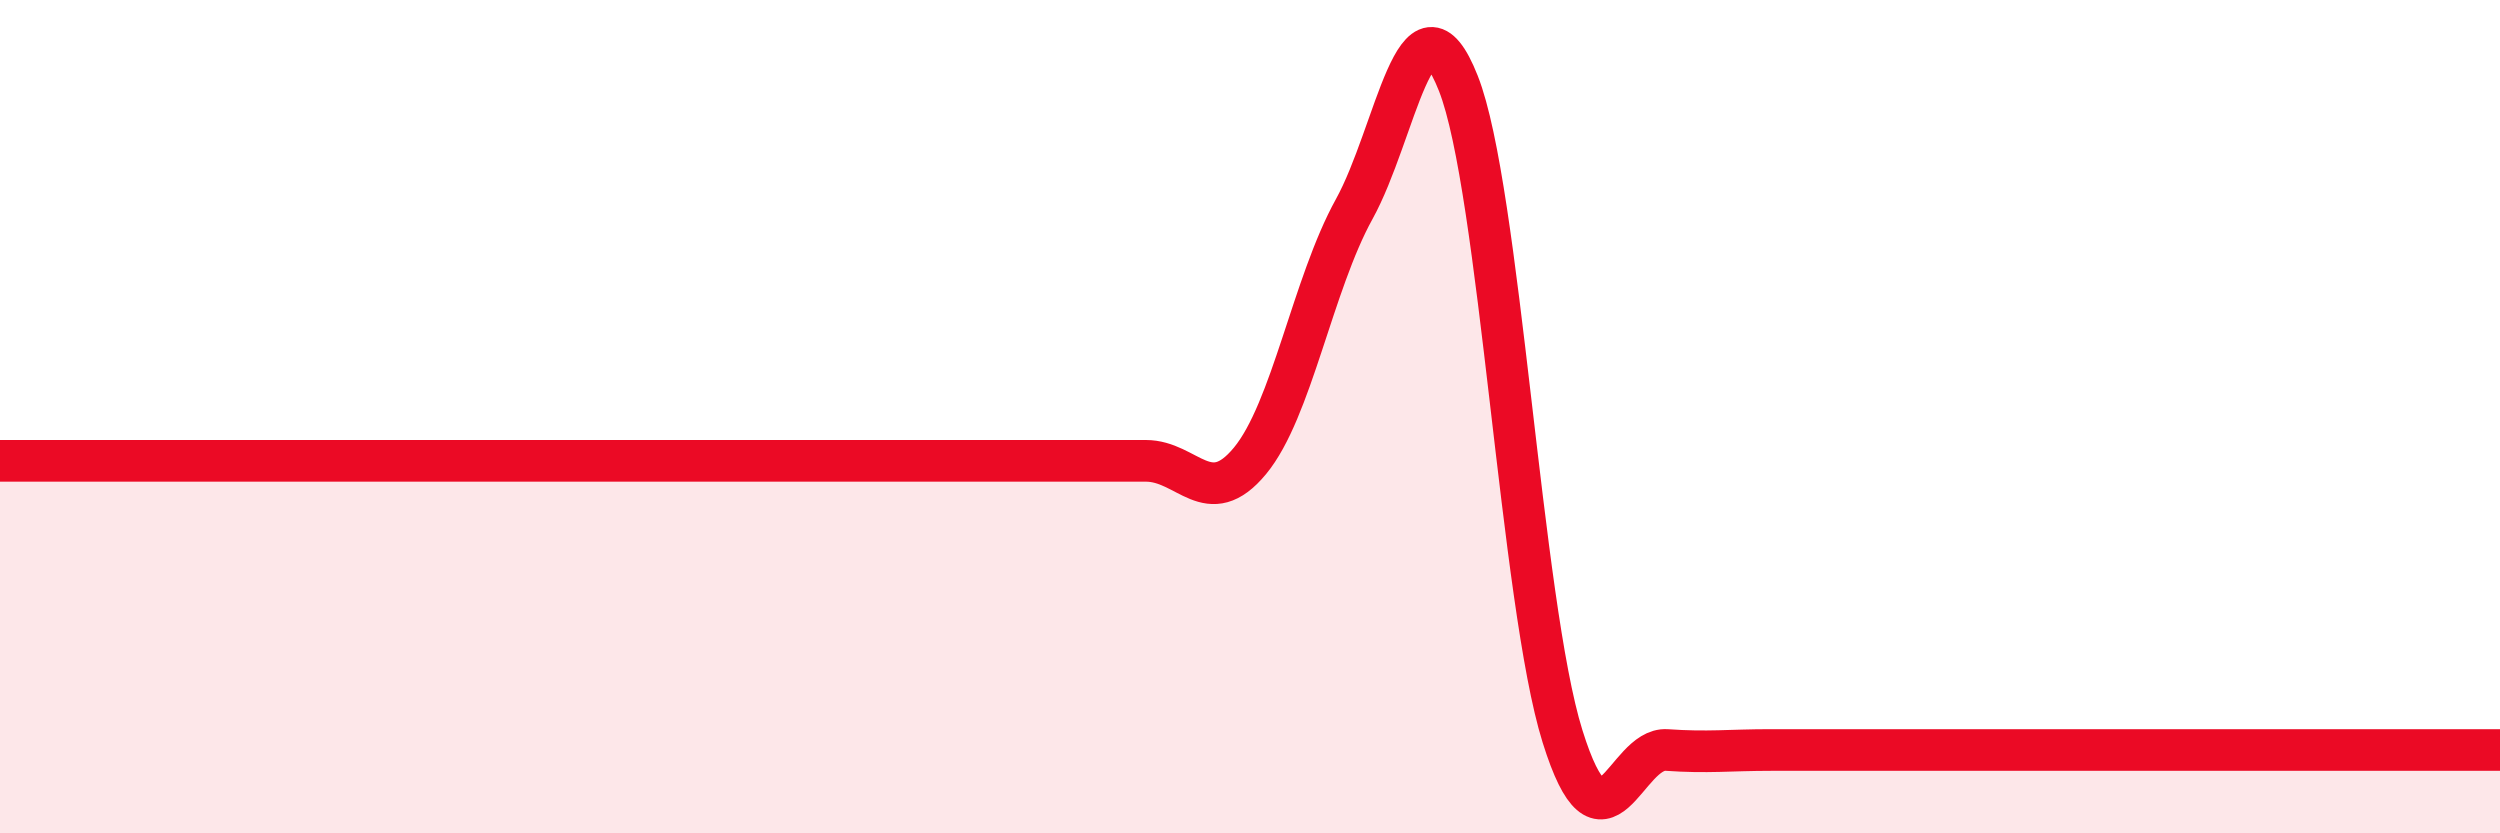 
    <svg width="60" height="20" viewBox="0 0 60 20" xmlns="http://www.w3.org/2000/svg">
      <path
        d="M 0,11.06 C 0.5,11.06 1.5,11.06 2.5,11.06 C 3.5,11.06 4,11.06 5,11.06 C 6,11.06 6.5,11.06 7.5,11.06 C 8.5,11.06 9,11.06 10,11.06 C 11,11.06 11.5,11.06 12.5,11.06 C 13.5,11.06 14,11.06 15,11.06 C 16,11.06 16.5,11.06 17.5,11.06 C 18.5,11.06 19,11.06 20,11.06 C 21,11.06 21.5,11.06 22.5,11.06 C 23.5,11.06 24,11.06 25,11.06 C 26,11.06 26.5,11.06 27.5,11.06 C 28.5,11.06 29,12.27 30,11.06 C 31,9.85 31.5,6.83 32.5,5.02 C 33.5,3.21 34,-0.53 35,2 C 36,4.53 36.5,14.47 37.5,17.67 C 38.5,20.87 39,17.93 40,18 C 41,18.07 41.5,18 42.5,18 C 43.5,18 44,18 45,18 C 46,18 46.5,18 47.5,18 C 48.5,18 49,18 50,18 C 51,18 51.5,18 52.5,18 C 53.5,18 53.5,18 55,18 C 56.5,18 59,18 60,18L60 20L0 20Z"
        fill="#EB0A25"
        opacity="0.1"
        stroke-linecap="round"
        stroke-linejoin="round"
      />
      <path
        d="M 0,11.06 C 0.5,11.06 1.5,11.06 2.5,11.06 C 3.5,11.06 4,11.06 5,11.06 C 6,11.06 6.5,11.06 7.5,11.06 C 8.5,11.06 9,11.06 10,11.06 C 11,11.06 11.5,11.06 12.5,11.06 C 13.5,11.06 14,11.06 15,11.06 C 16,11.06 16.5,11.06 17.5,11.06 C 18.5,11.06 19,11.06 20,11.06 C 21,11.06 21.5,11.06 22.5,11.06 C 23.5,11.06 24,11.06 25,11.06 C 26,11.06 26.5,11.06 27.5,11.06 C 28.5,11.06 29,12.27 30,11.06 C 31,9.85 31.5,6.83 32.5,5.02 C 33.5,3.21 34,-0.53 35,2 C 36,4.53 36.5,14.47 37.5,17.67 C 38.5,20.87 39,17.93 40,18 C 41,18.07 41.5,18 42.5,18 C 43.5,18 44,18 45,18 C 46,18 46.5,18 47.5,18 C 48.5,18 49,18 50,18 C 51,18 51.5,18 52.5,18 C 53.5,18 53.5,18 55,18 C 56.5,18 59,18 60,18"
        stroke="#EB0A25"
        stroke-width="1"
        fill="none"
        stroke-linecap="round"
        stroke-linejoin="round"
      />
    </svg>
  